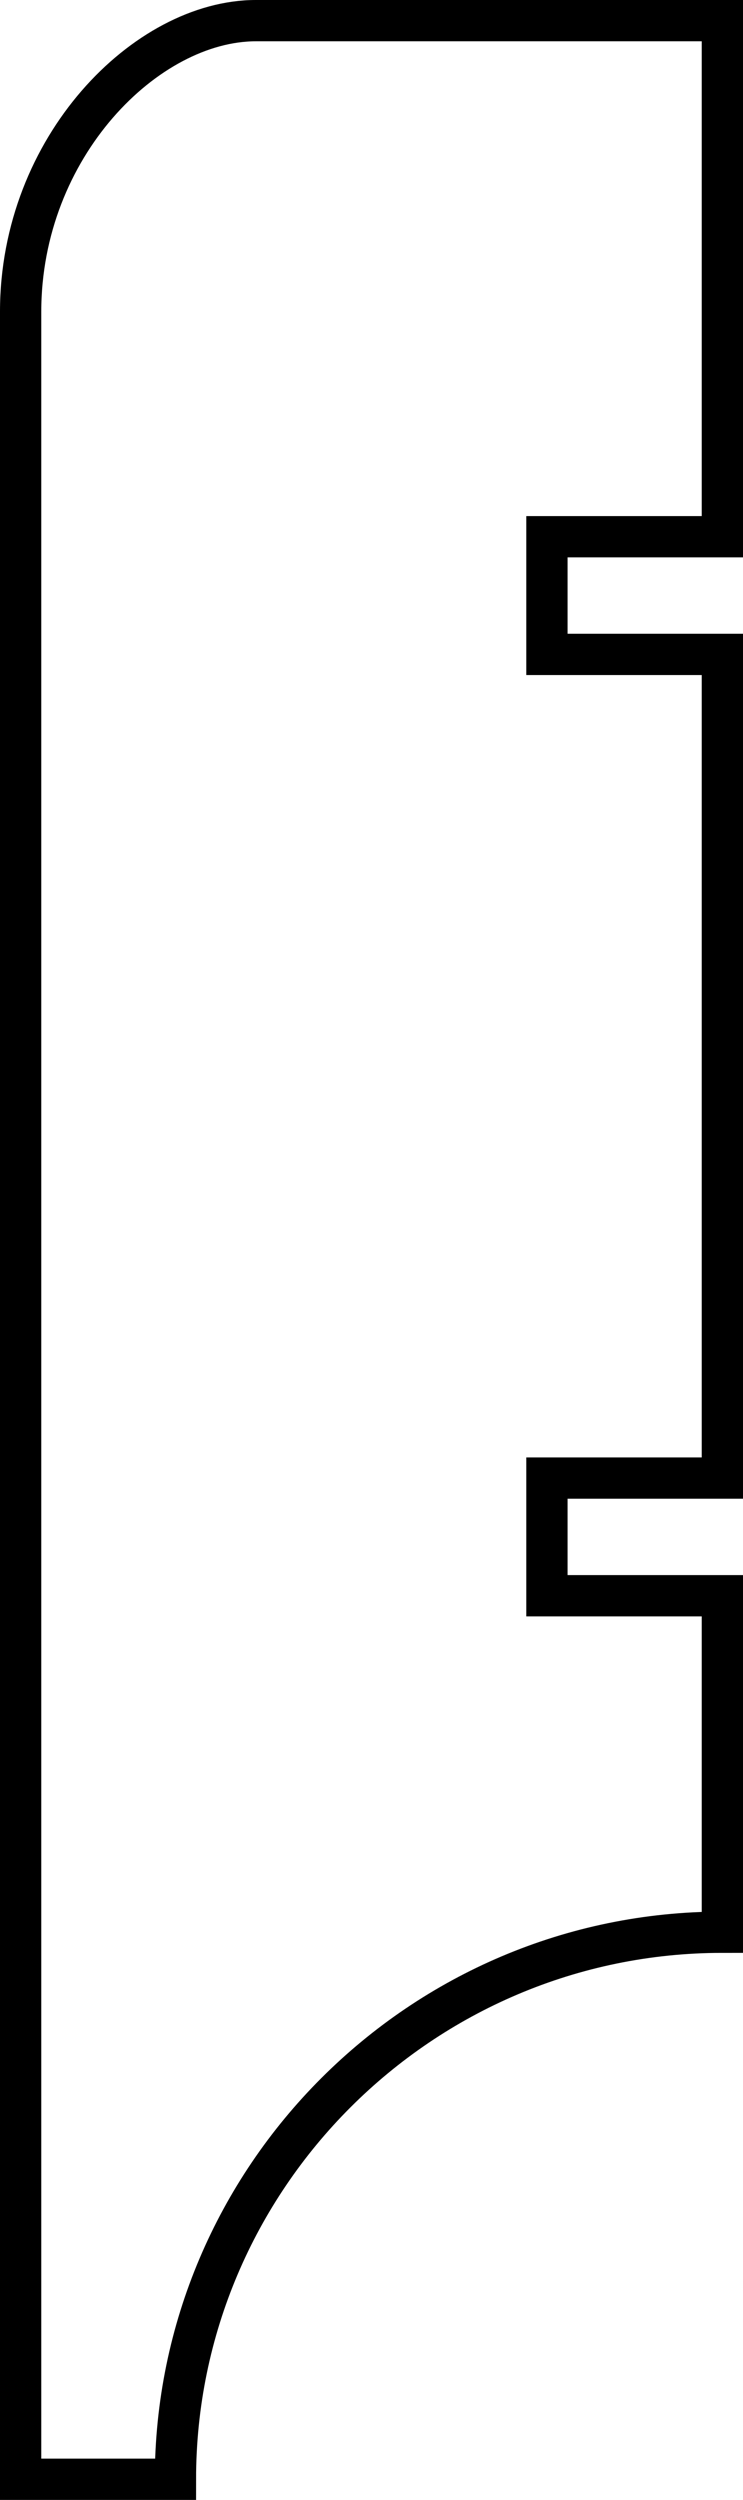 <?xml version="1.0" encoding="utf-8"?>
<!-- Generator: Adobe Illustrator 23.0.2, SVG Export Plug-In . SVG Version: 6.00 Build 0)  -->
<svg version="1.1" id="shapes" xmlns="http://www.w3.org/2000/svg" xmlns:xlink="http://www.w3.org/1999/xlink" x="0px" y="0px"
	 viewBox="0 0 36 121.1" style="enable-background:new 0 0 36 121.1;" xml:space="preserve">
<style type="text/css">
	.st0{fill:none;stroke:#000000;stroke-width:2;stroke-miterlimit:10;}
</style>
<path class="st0" d="M1,15.1c0,4.2,0,92.9,0,105c2.5,0,5.1,0,7.5,0c0-14.6,11.9-26.5,26.5-26.5V77.3h-8.5v-5.7H35V31.7h-8.5V26H35V1
	c0,0-17.3,0-22.6,0S1,7.1,1,15.1z"/>
</svg>
